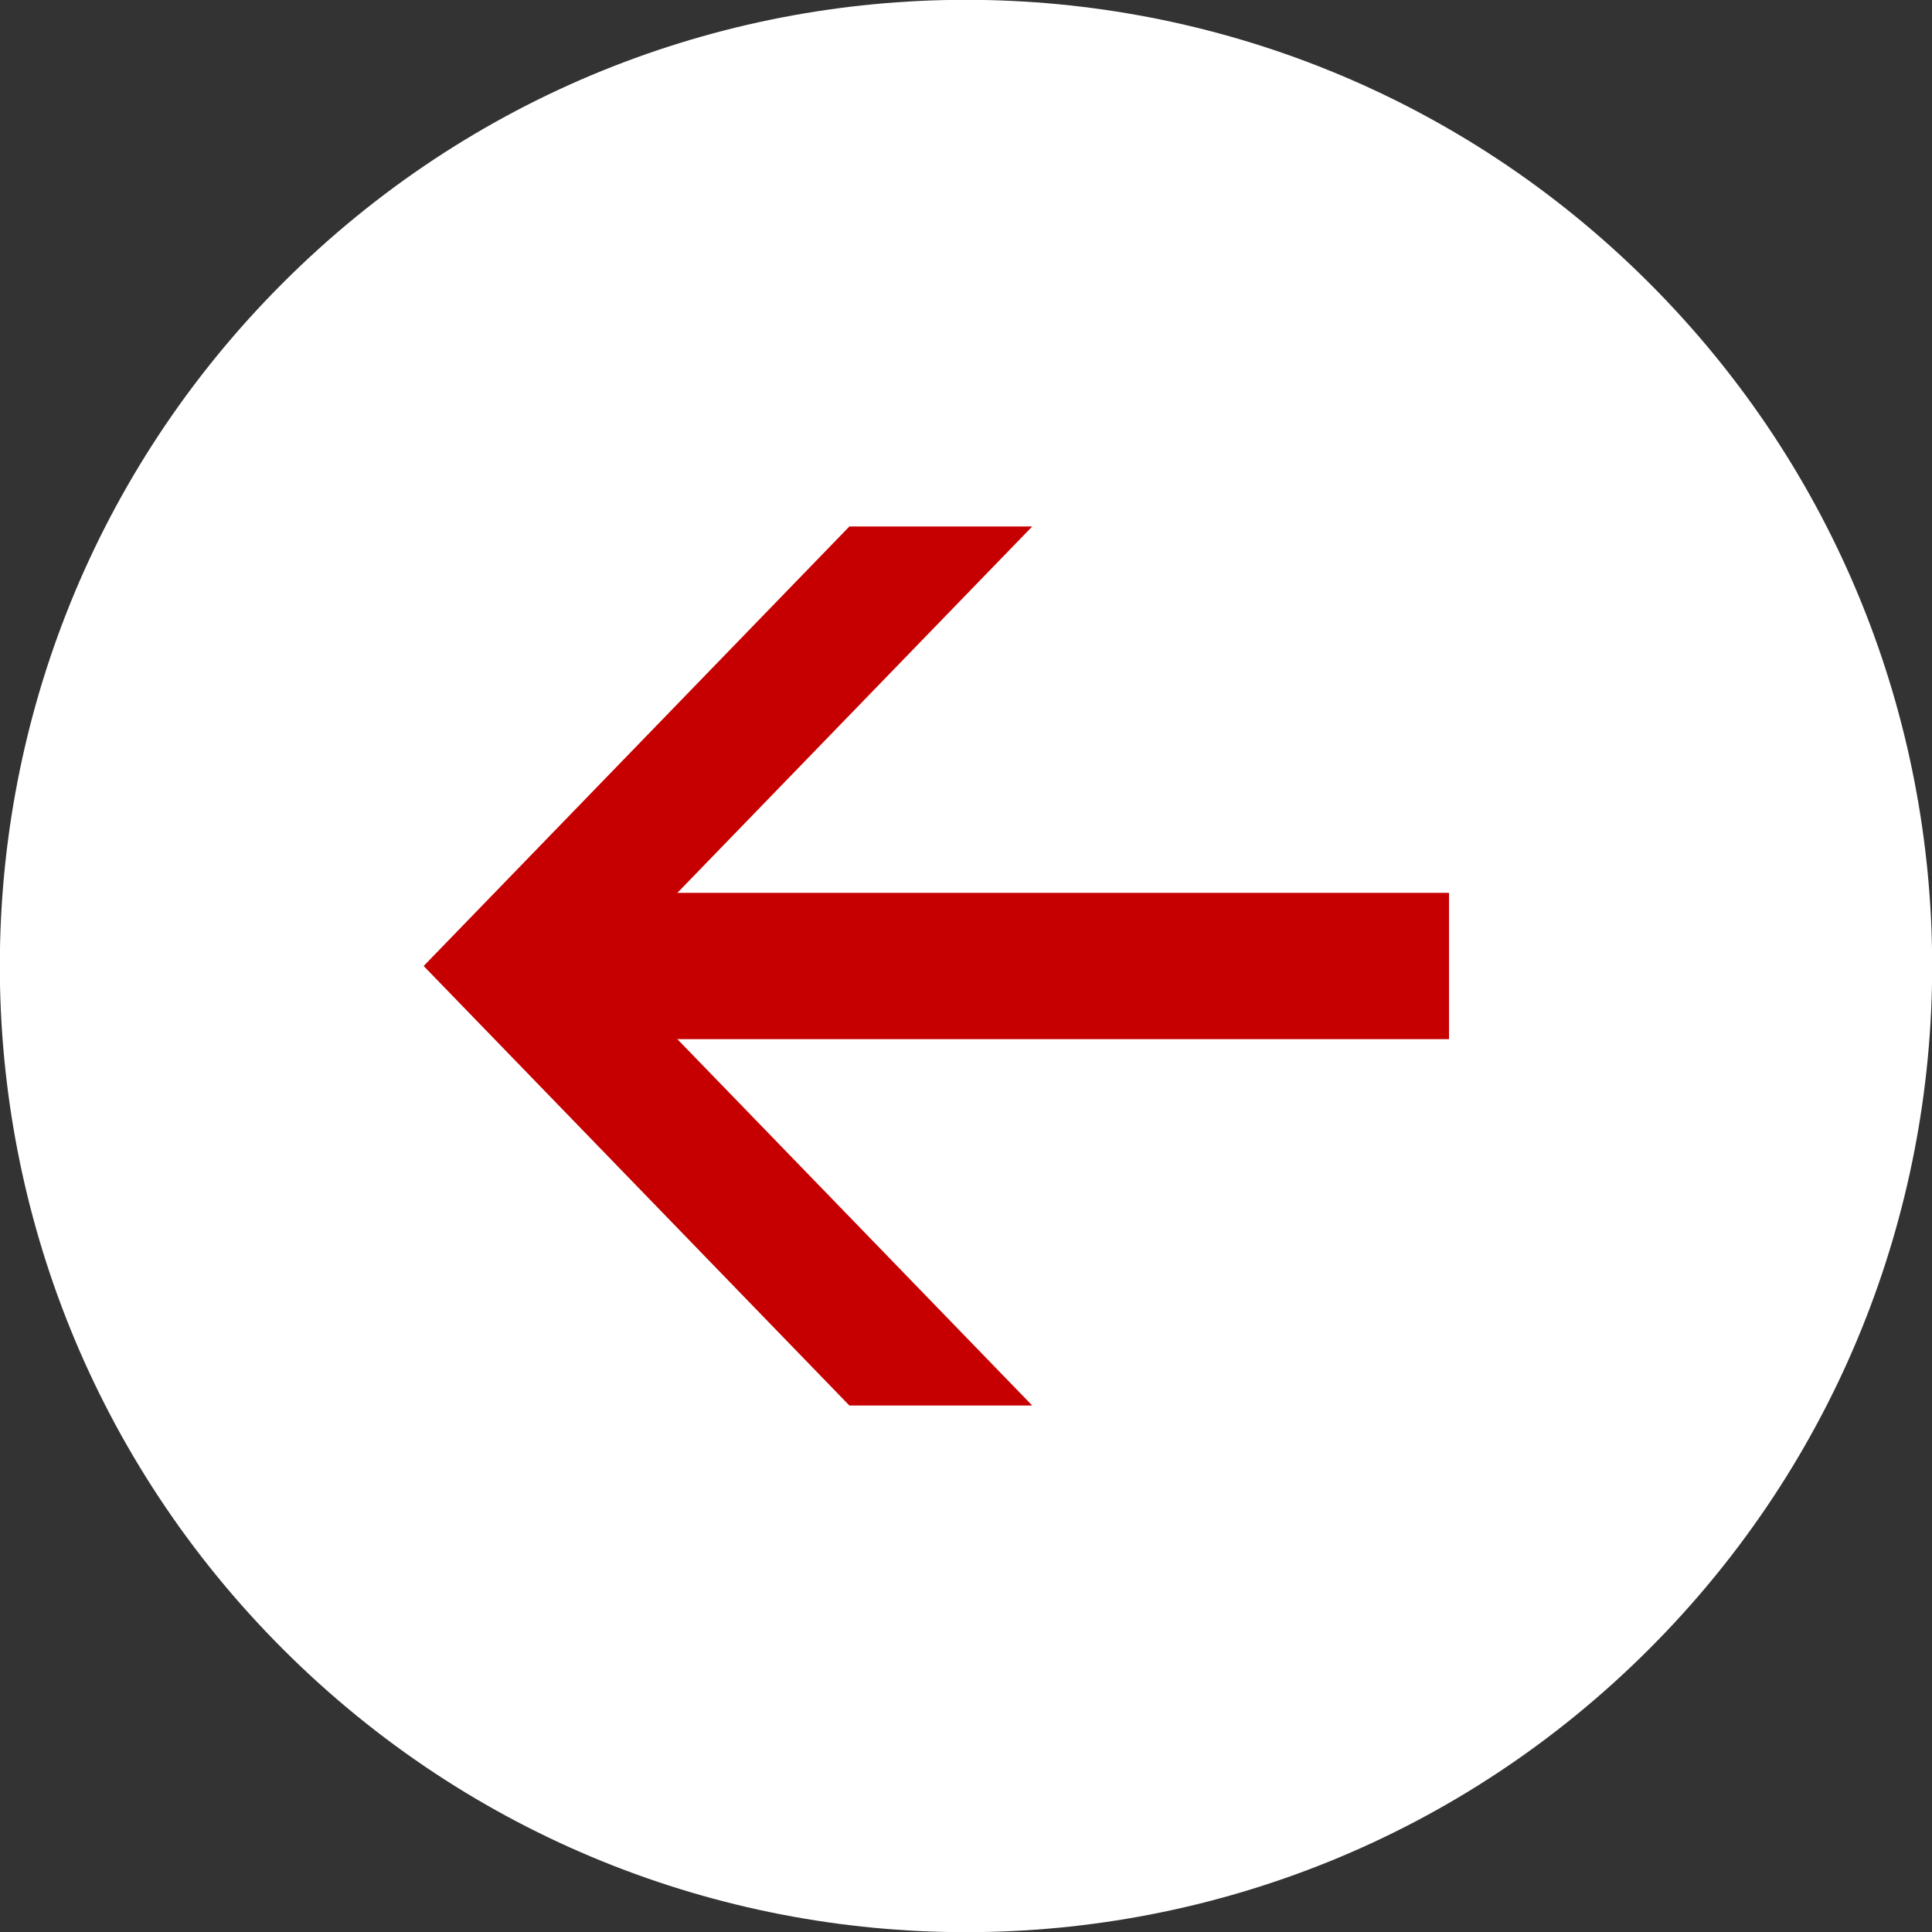 <?xml version="1.0" encoding="UTF-8"?>
<svg id="_レイヤー_2" data-name="レイヤー 2" xmlns="http://www.w3.org/2000/svg" viewBox="0 0 28 28">
  <rect x="0" y="0" width="28" height="28" fill="#333333" stroke="none"/>
  <defs>
    <style>
      .cls-1 {
        fill: none;
      }

      .cls-2 {
        fill: #c60000;
      }

      .cls-3 {
        fill: #fff;
      }
    </style>
  </defs>
  <g id="modal">
    <g>
      <path class="cls-3" d="M4.1,23.9h0c-5.47-5.47-5.47-14.33,0-19.8h0c5.47-5.47,14.33-5.47,19.8,0h0c5.47,5.47,5.47,14.33,0,19.8h0c-5.47,5.47-14.33,5.47-19.8,0Z"/>
      <rect class="cls-1" x="8.3" y="8.3" width="11.41" height="11.41" transform="translate(-5.8 14) rotate(-45)"/>
      <path class="cls-2" d="M8.26,15.06h12.74s0-2.12,0-2.12h-12.74s0,2.12,0,2.12Z"/>
      <path class="cls-2" d="M8.79,14l6.17,6.37h-2.65s-6.17-6.37-6.17-6.37h2.65Z"/>
      <path class="cls-2" d="M12.31,7.63l-6.17,6.37h2.65s6.17-6.37,6.17-6.37h-2.65Z"/>
    </g>
  </g>
</svg>
